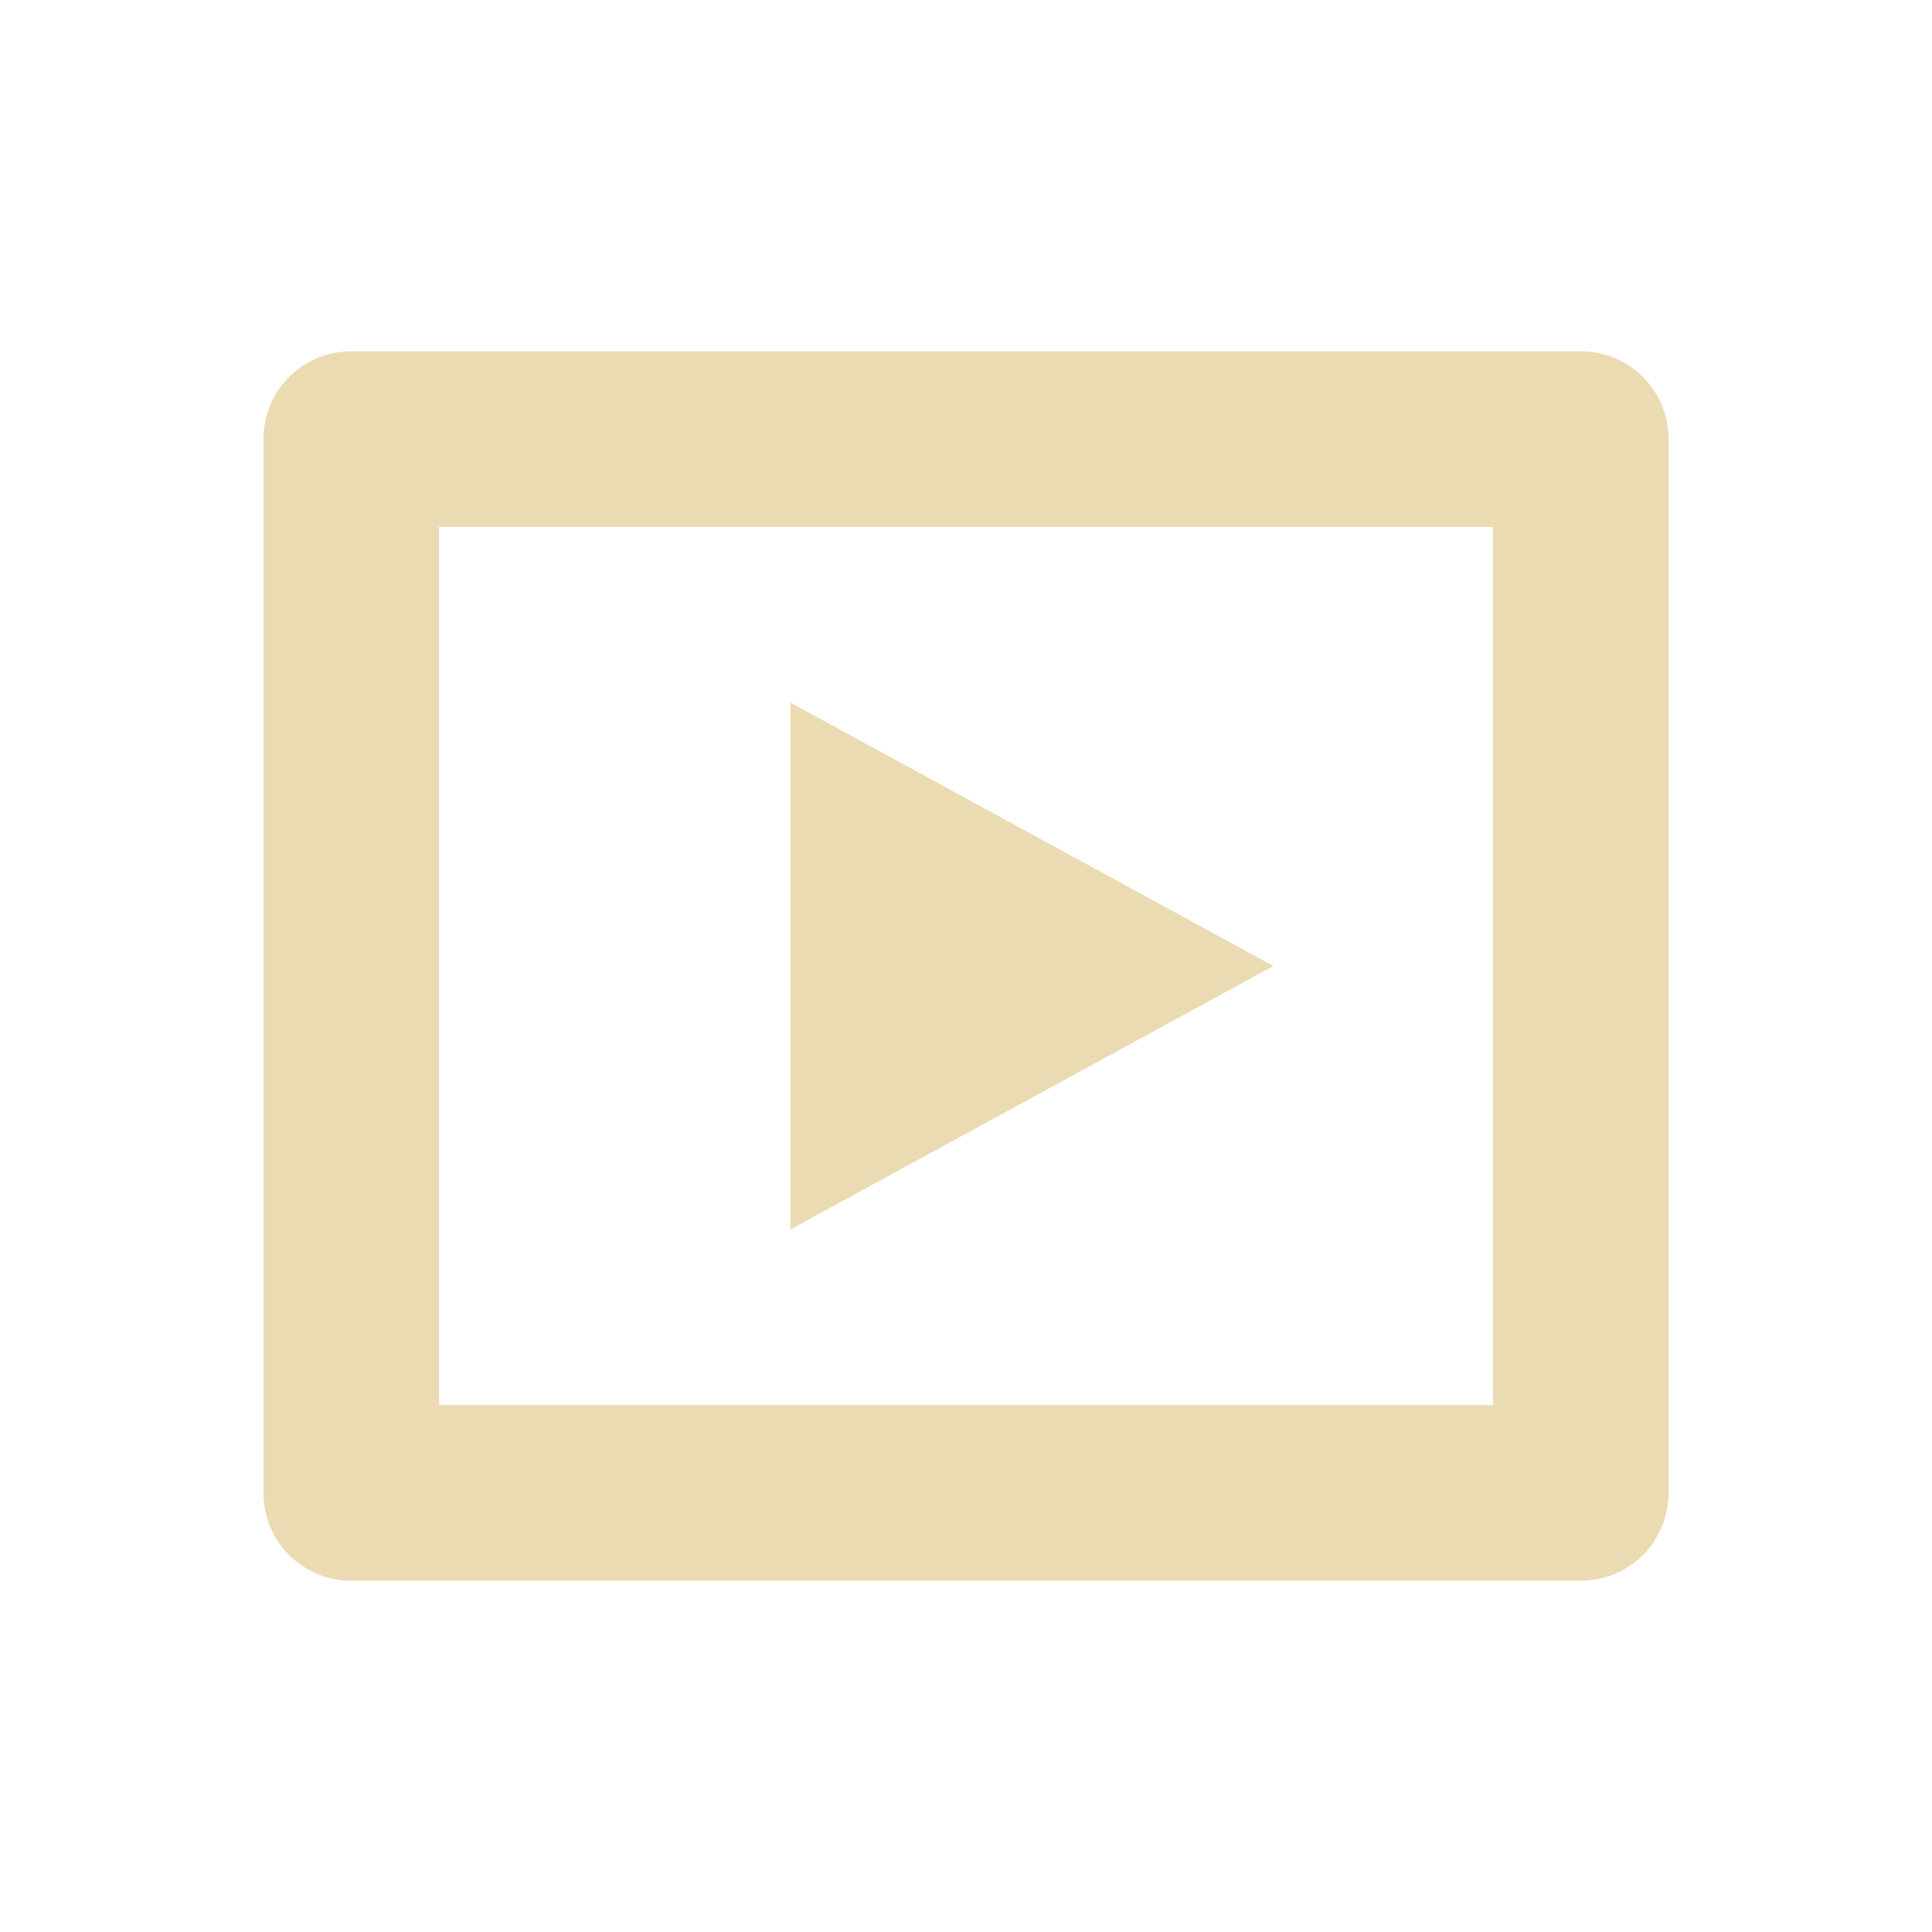 <svg width="22" height="22" version="1.1" viewBox="0 0 22 22" xmlns="http://www.w3.org/2000/svg">
  <defs>
    <style id="current-color-scheme" type="text/css">.ColorScheme-Text { color:#ebdbb2; } .ColorScheme-Highlight { color:#458588; }</style>
  </defs>
  <path class="ColorScheme-Text" d="m4 4c-0.554 0-1 0.446-1 1v12c0 0.554 0.446 1 1 1h14c0.554 0 1-0.446 1-1v-12c0-0.554-0.446-1-1-1zm1 2h12v10h-12zm4 2v6l5.5-3z" fill="currentColor"/>
</svg>
